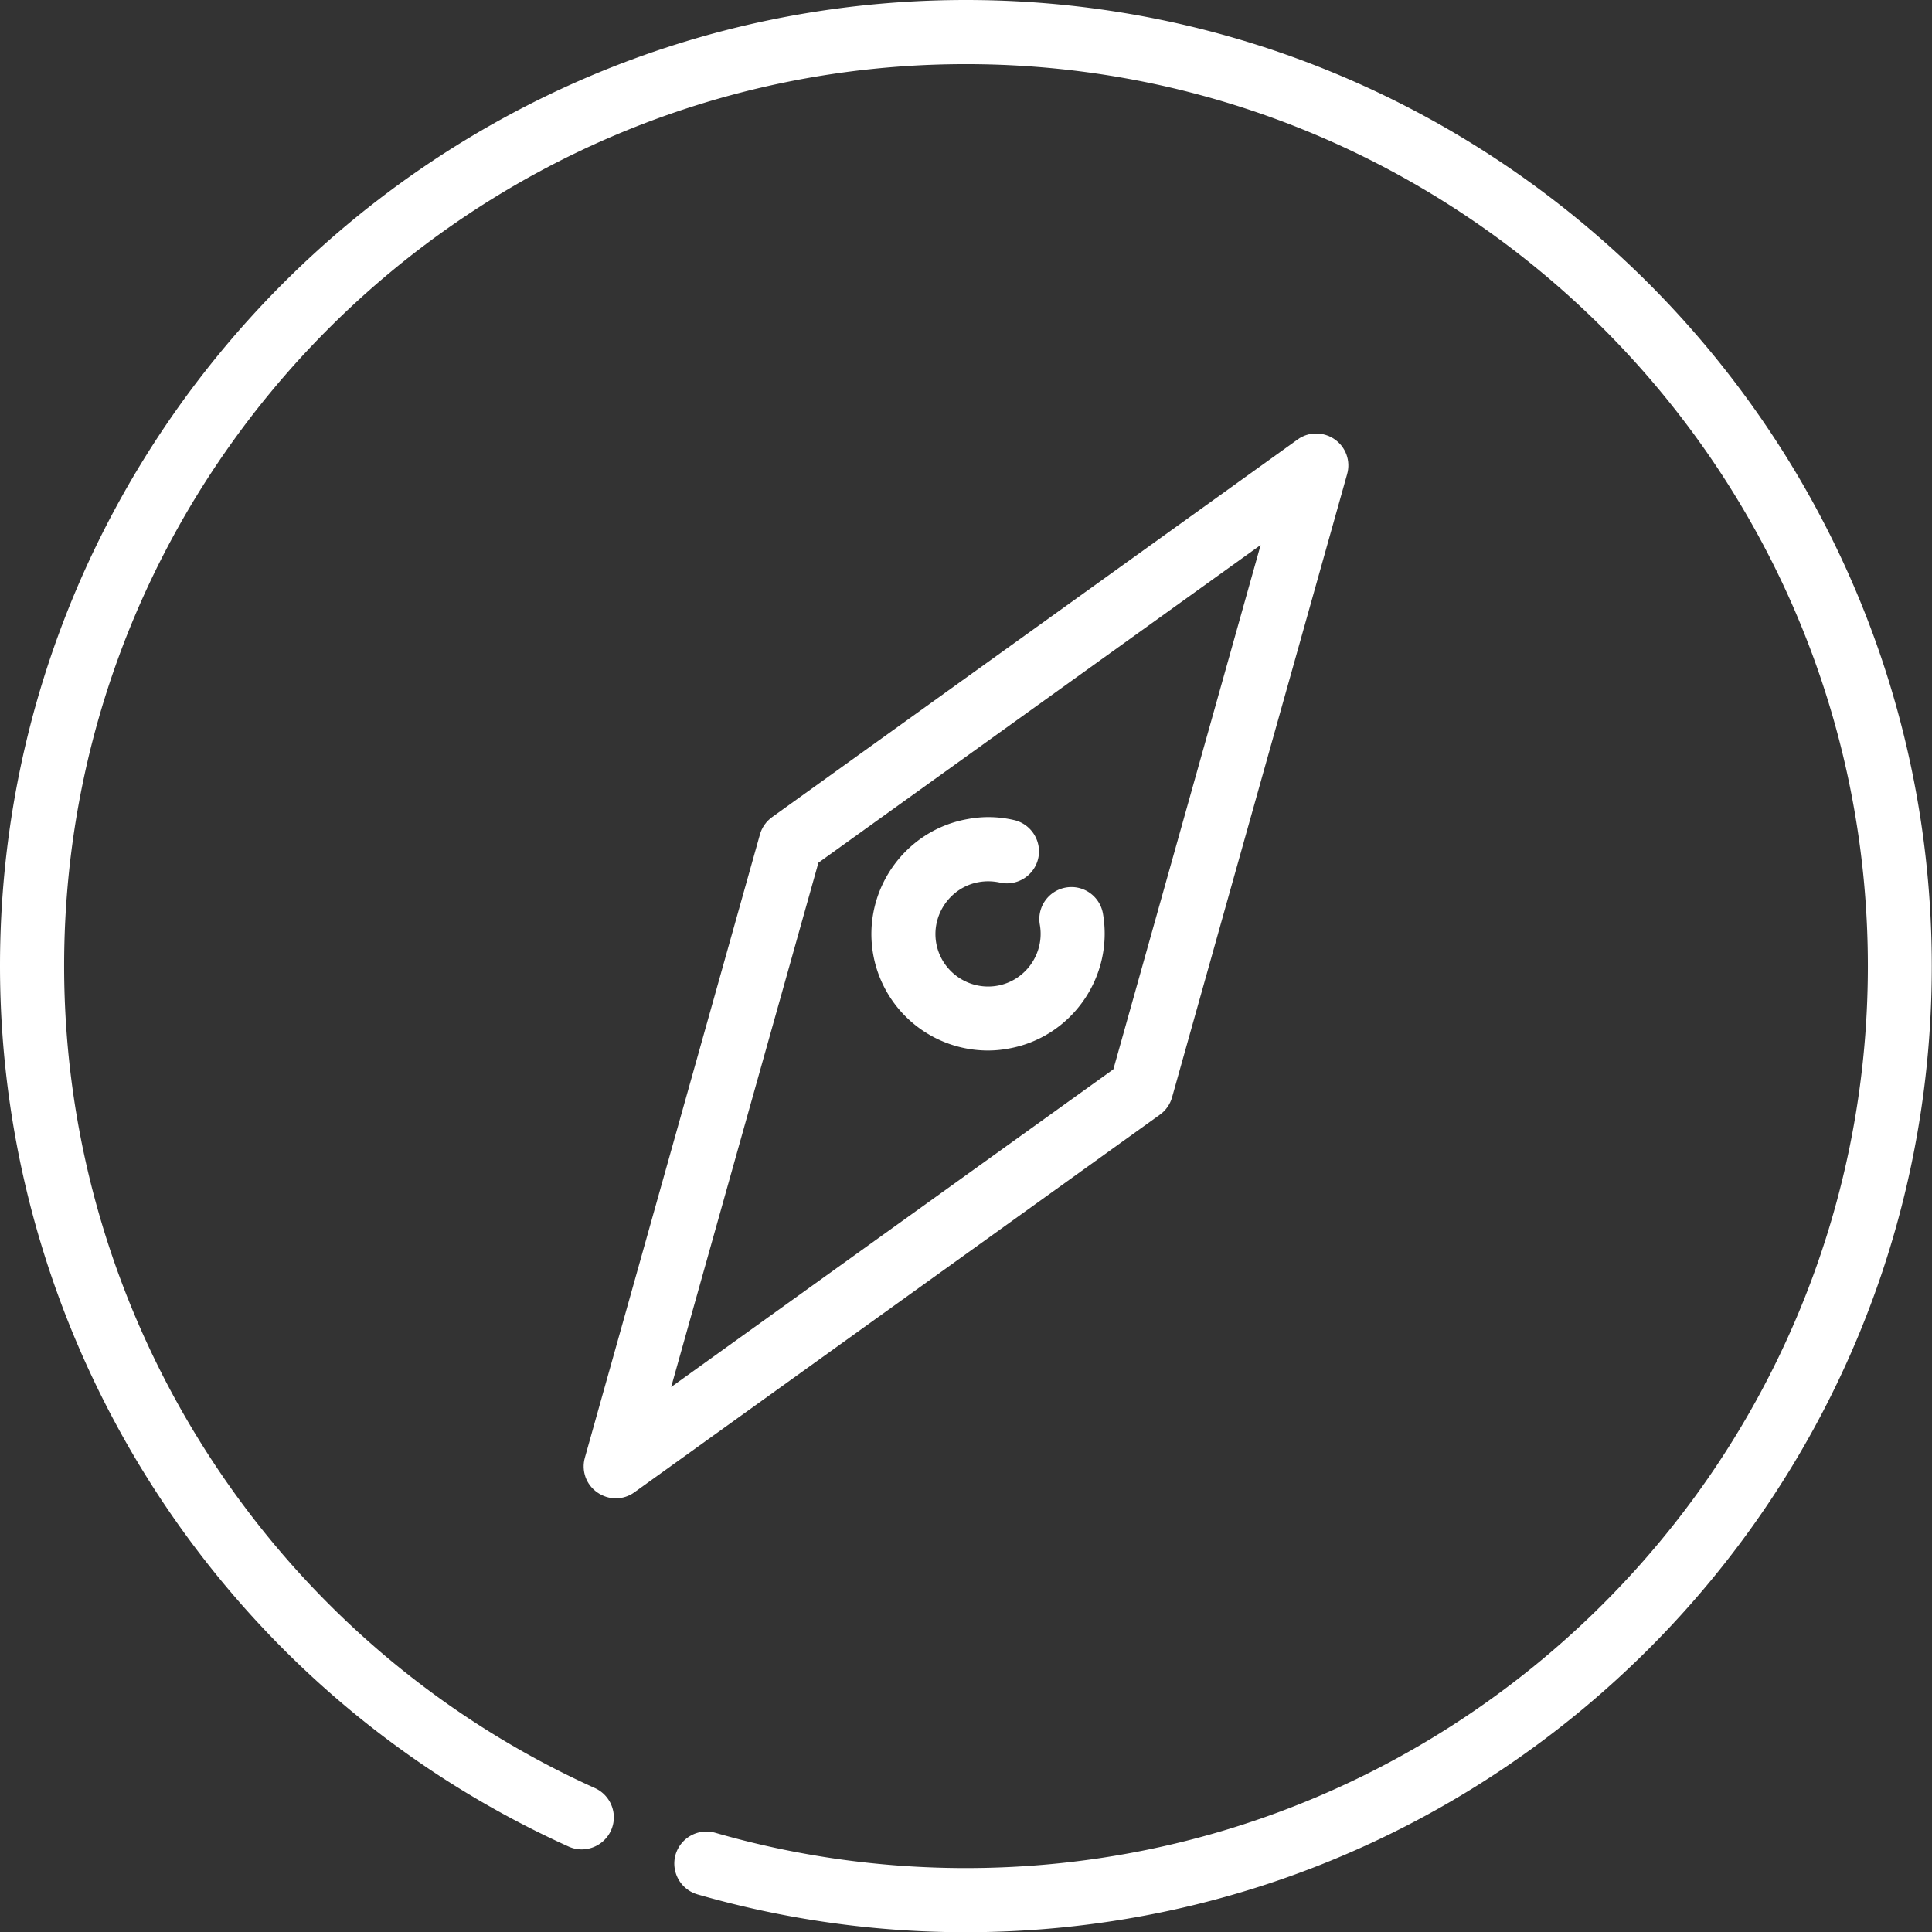 <svg id="_レイヤー_2" data-name="レイヤー 2" xmlns="http://www.w3.org/2000/svg" viewBox="0 0 92.49 92.49"><rect x="0" y="0" width="92.49" height="92.49" fill="#333333" stroke="none"/><defs><style>.cls-1{fill:#fff}</style></defs><g id="_レイヤー_1-2" data-name="レイヤー 1"><path class="cls-1" d="M46.24 0C20.74 0 0 20.74 0 46.24 0 64.38 10.69 80.93 27.22 88.4c.77.35 1.68 0 2.03-.77.35-.77 0-1.68-.77-2.03C13.04 78.63 3.07 63.18 3.07 46.24c0-23.8 19.37-43.17 43.17-43.17s43.18 19.37 43.18 43.18-19.37 43.18-43.18 43.18c-4.08 0-8.12-.57-12-1.69-.82-.23-1.66.24-1.9 1.05-.23.81.23 1.66 1.05 1.9a46.33 46.33 0 0012.85 1.81c25.5 0 46.24-20.74 46.24-46.24S71.74 0 46.24 0z"/><path class="cls-1" d="M56.11 52.53l8.38-29.83c.18-.63-.06-1.3-.6-1.67-.53-.37-1.25-.37-1.77.01L36.96 39.12c-.28.2-.49.5-.58.83L28 69.78c-.18.63.06 1.3.6 1.67.26.18.57.28.88.28s.63-.1.89-.29l25.16-18.08c.28-.2.49-.5.58-.83zM32.13 66.4l7.05-25.1 21.17-15.21-7.05 25.1L32.13 66.4z"/><path class="cls-1" d="M51.02 42.49c-.83.15-1.39.94-1.24 1.78.24 1.37-.68 2.68-2.04 2.92-1.37.24-2.68-.68-2.92-2.04s.68-2.68 2.04-2.92c.34-.06.67-.05 1 .02.83.19 1.65-.33 1.84-1.15s-.33-1.65-1.15-1.84c-.73-.17-1.48-.19-2.22-.05-3.03.53-5.06 3.44-4.53 6.47a5.58 5.58 0 005.5 4.61c.32 0 .65-.03.97-.09 3.03-.53 5.06-3.44 4.53-6.47-.15-.83-.94-1.39-1.78-1.24z"/></g></svg>